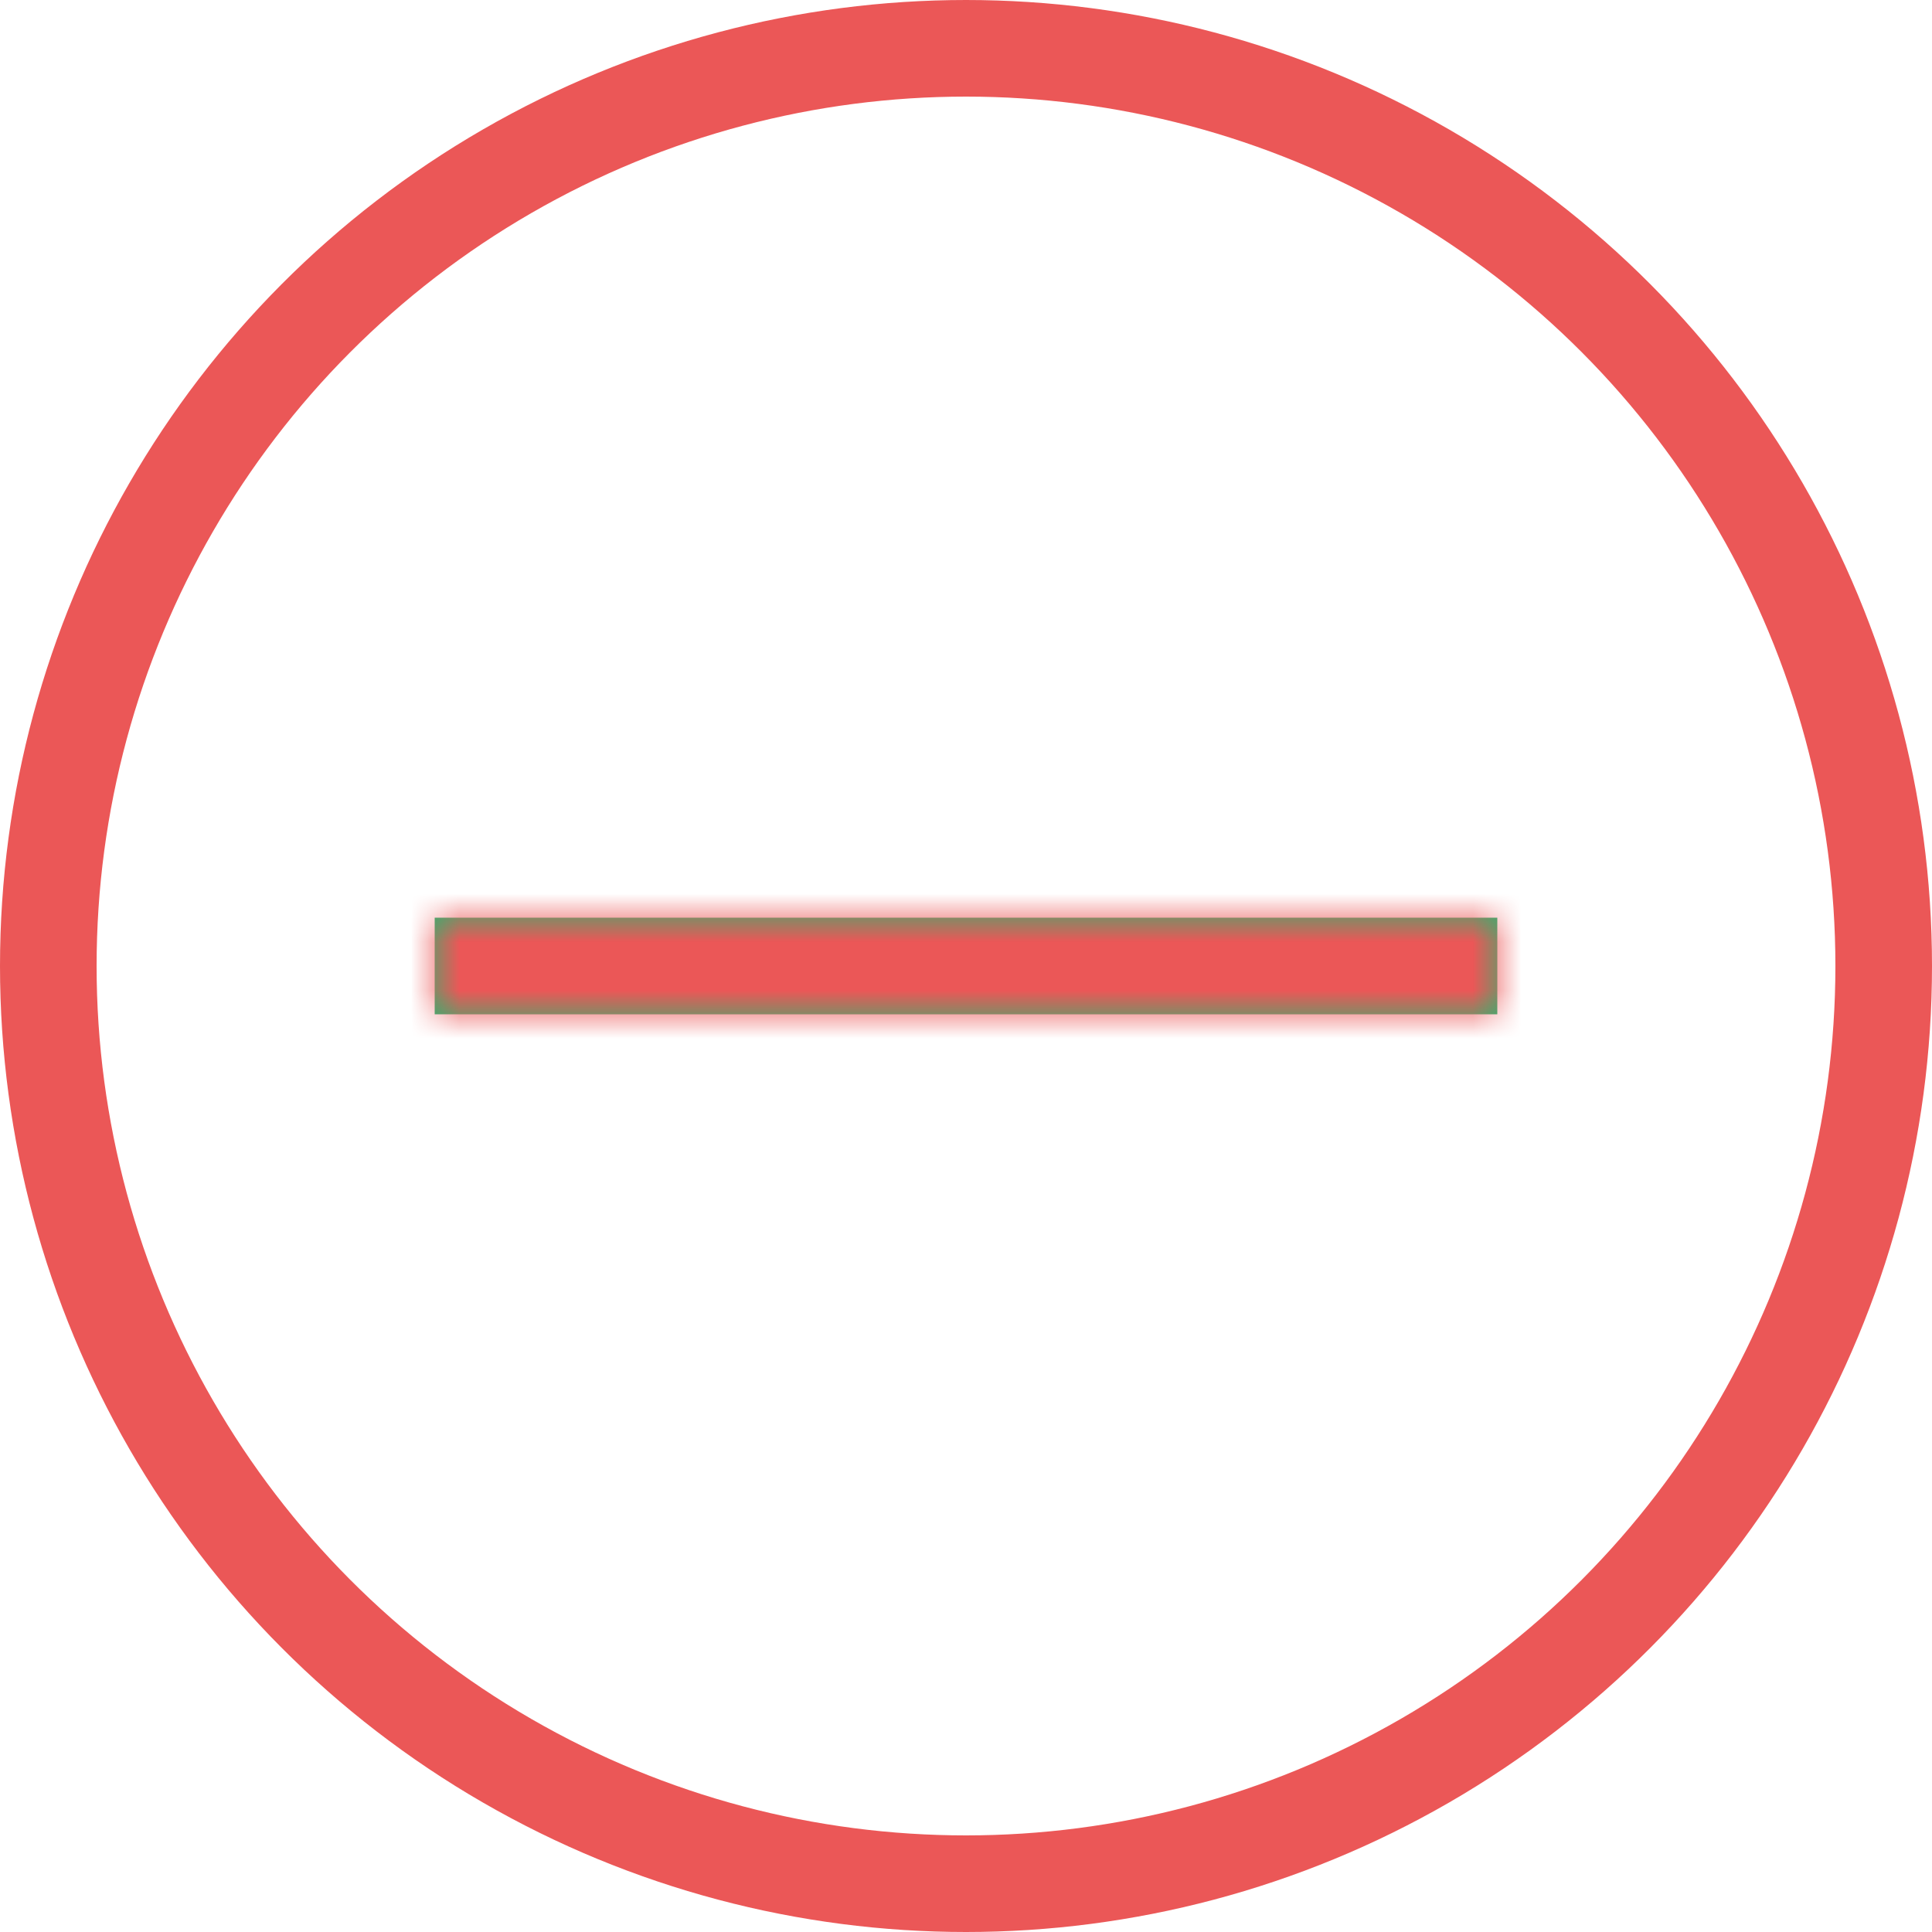 <?xml version="1.0" encoding="UTF-8"?> <svg xmlns="http://www.w3.org/2000/svg" width="40" height="40" viewBox="0 0 40 40" fill="none"> <circle cx="20" cy="20" r="19" stroke="#EB5757" stroke-width="2"></circle> <mask id="path-2-inside-1" fill="white"> <path d="M9 21L9 19L31 19L31 21L9 21Z"></path> </mask> <path d="M9 21L9 19L31 19L31 21L9 21Z" fill="#21BA72"></path> <path d="M9 21L8 21L8 22L9 22L9 21ZM9 19L9 18L8 18L8 19L9 19ZM31 19L32 19L32 18L31 18L31 19ZM31 21L31 22L32 22L32 21L31 21ZM10 21L10 19L8 19L8 21L10 21ZM9 20L31 20L31 18L9 18L9 20ZM30 19L30 21L32 21L32 19L30 19ZM31 20L9 20L9 22L31 22L31 20Z" fill="#EB5757" mask="url(#path-2-inside-1)"></path> </svg> 